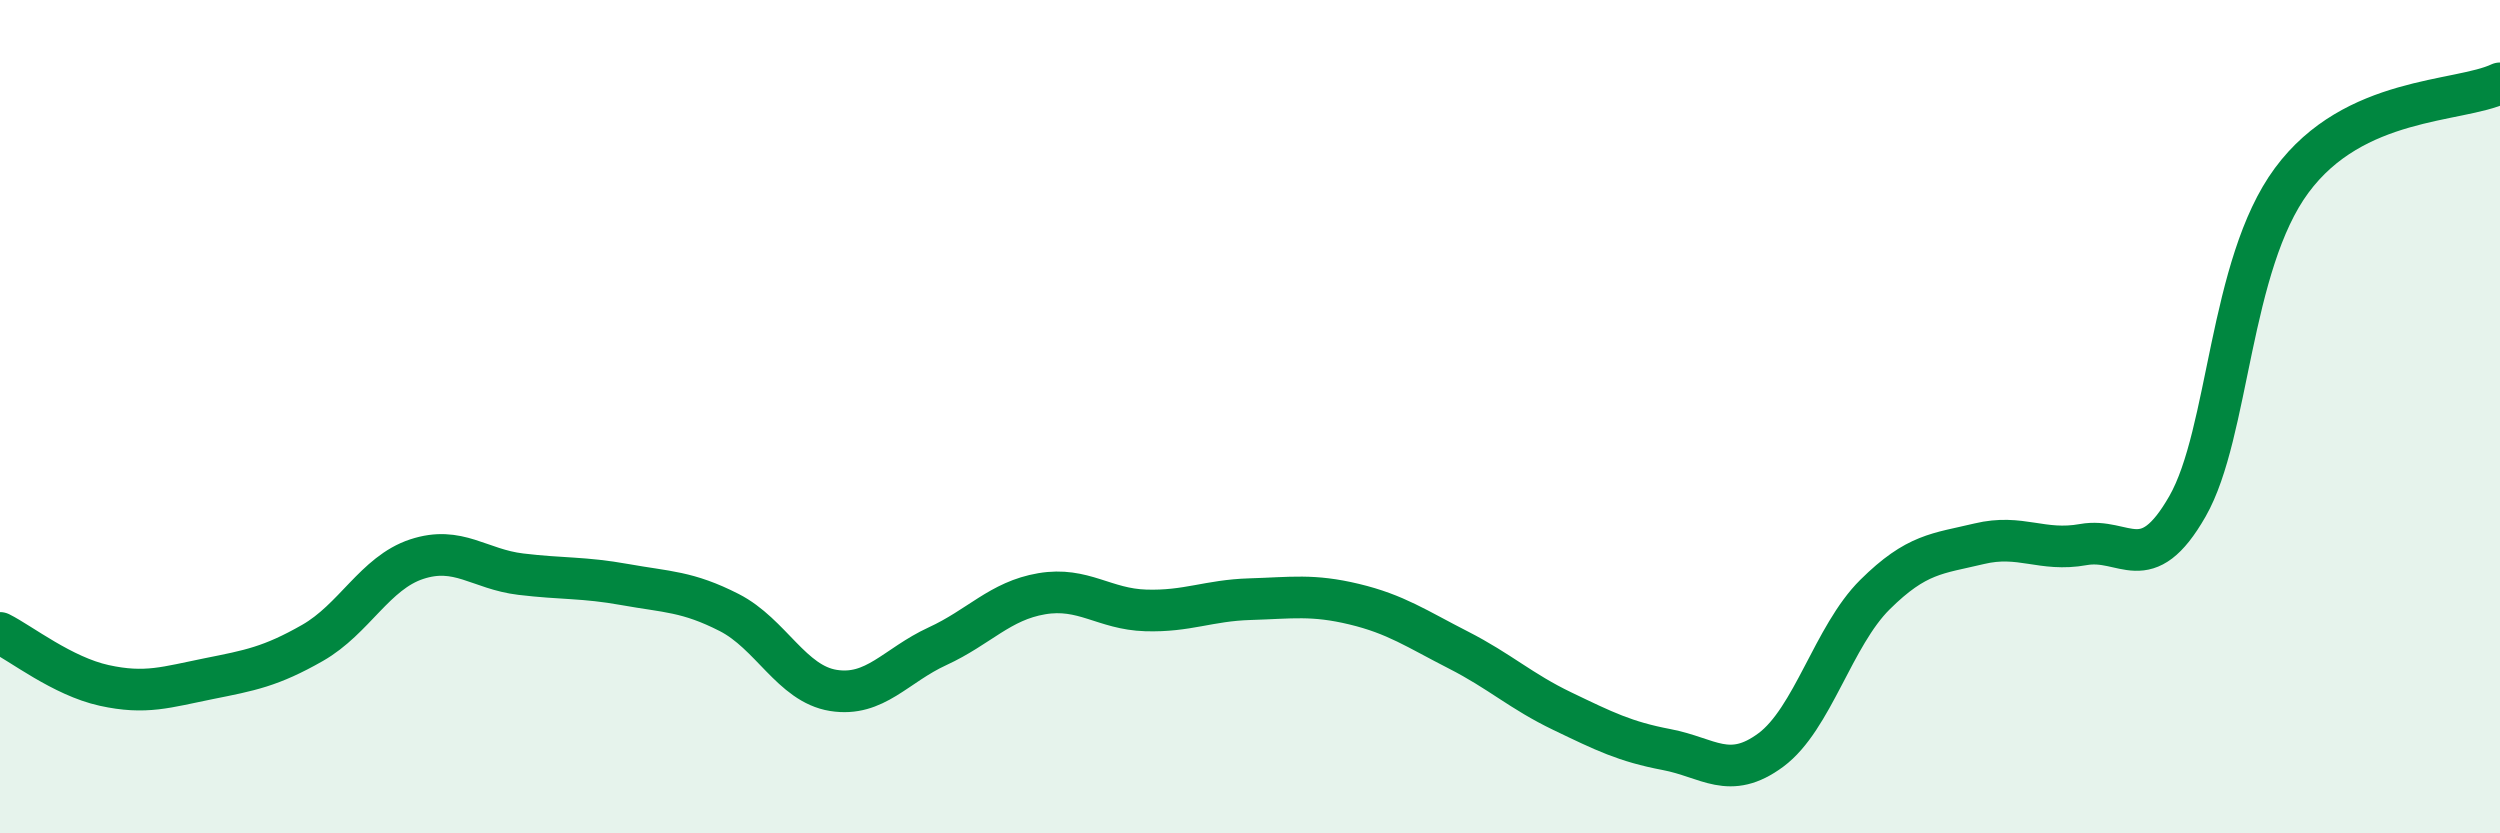 
    <svg width="60" height="20" viewBox="0 0 60 20" xmlns="http://www.w3.org/2000/svg">
      <path
        d="M 0,15.19 C 0.5,15.44 1.5,16.23 2.5,16.45 C 3.5,16.67 4,16.49 5,16.29 C 6,16.09 6.5,16 7.5,15.43 C 8.5,14.86 9,13.75 10,13.42 C 11,13.09 11.5,13.66 12.5,13.78 C 13.5,13.9 14,13.85 15,14.03 C 16,14.21 16.5,14.19 17.5,14.7 C 18.5,15.21 19,16.41 20,16.57 C 21,16.73 21.5,15.97 22.5,15.51 C 23.5,15.05 24,14.42 25,14.25 C 26,14.08 26.5,14.62 27.5,14.65 C 28.5,14.68 29,14.41 30,14.38 C 31,14.35 31.5,14.26 32.5,14.5 C 33.5,14.74 34,15.09 35,15.6 C 36,16.11 36.5,16.59 37.5,17.07 C 38.5,17.55 39,17.8 40,17.99 C 41,18.18 41.5,18.74 42.5,18 C 43.5,17.26 44,15.26 45,14.27 C 46,13.28 46.5,13.29 47.5,13.05 C 48.5,12.81 49,13.25 50,13.07 C 51,12.89 51.5,13.9 52.5,12.15 C 53.5,10.4 53.5,6.36 55,4.33 C 56.5,2.3 59,2.47 60,2L60 20L0 20Z"
        fill="#008740"
        opacity="0.1"
        stroke-linecap="round"
        stroke-linejoin="round"
      />
      <path
        d="M 0,15.19 C 0.5,15.44 1.5,16.23 2.5,16.45 C 3.5,16.67 4,16.49 5,16.29 C 6,16.09 6.5,16 7.5,15.43 C 8.5,14.86 9,13.75 10,13.42 C 11,13.09 11.5,13.66 12.5,13.78 C 13.5,13.9 14,13.85 15,14.03 C 16,14.21 16.5,14.19 17.5,14.7 C 18.5,15.21 19,16.41 20,16.57 C 21,16.73 21.5,15.97 22.5,15.51 C 23.5,15.05 24,14.42 25,14.25 C 26,14.08 26.5,14.62 27.5,14.65 C 28.5,14.68 29,14.41 30,14.38 C 31,14.35 31.5,14.26 32.5,14.5 C 33.5,14.74 34,15.09 35,15.6 C 36,16.11 36.5,16.59 37.5,17.07 C 38.5,17.55 39,17.8 40,17.99 C 41,18.18 41.5,18.74 42.5,18 C 43.5,17.26 44,15.26 45,14.27 C 46,13.28 46.5,13.29 47.5,13.05 C 48.5,12.81 49,13.25 50,13.07 C 51,12.89 51.5,13.9 52.5,12.15 C 53.5,10.4 53.5,6.36 55,4.33 C 56.5,2.3 59,2.47 60,2"
        stroke="#008740"
        stroke-width="1"
        fill="none"
        stroke-linecap="round"
        stroke-linejoin="round"
      />
    </svg>
  